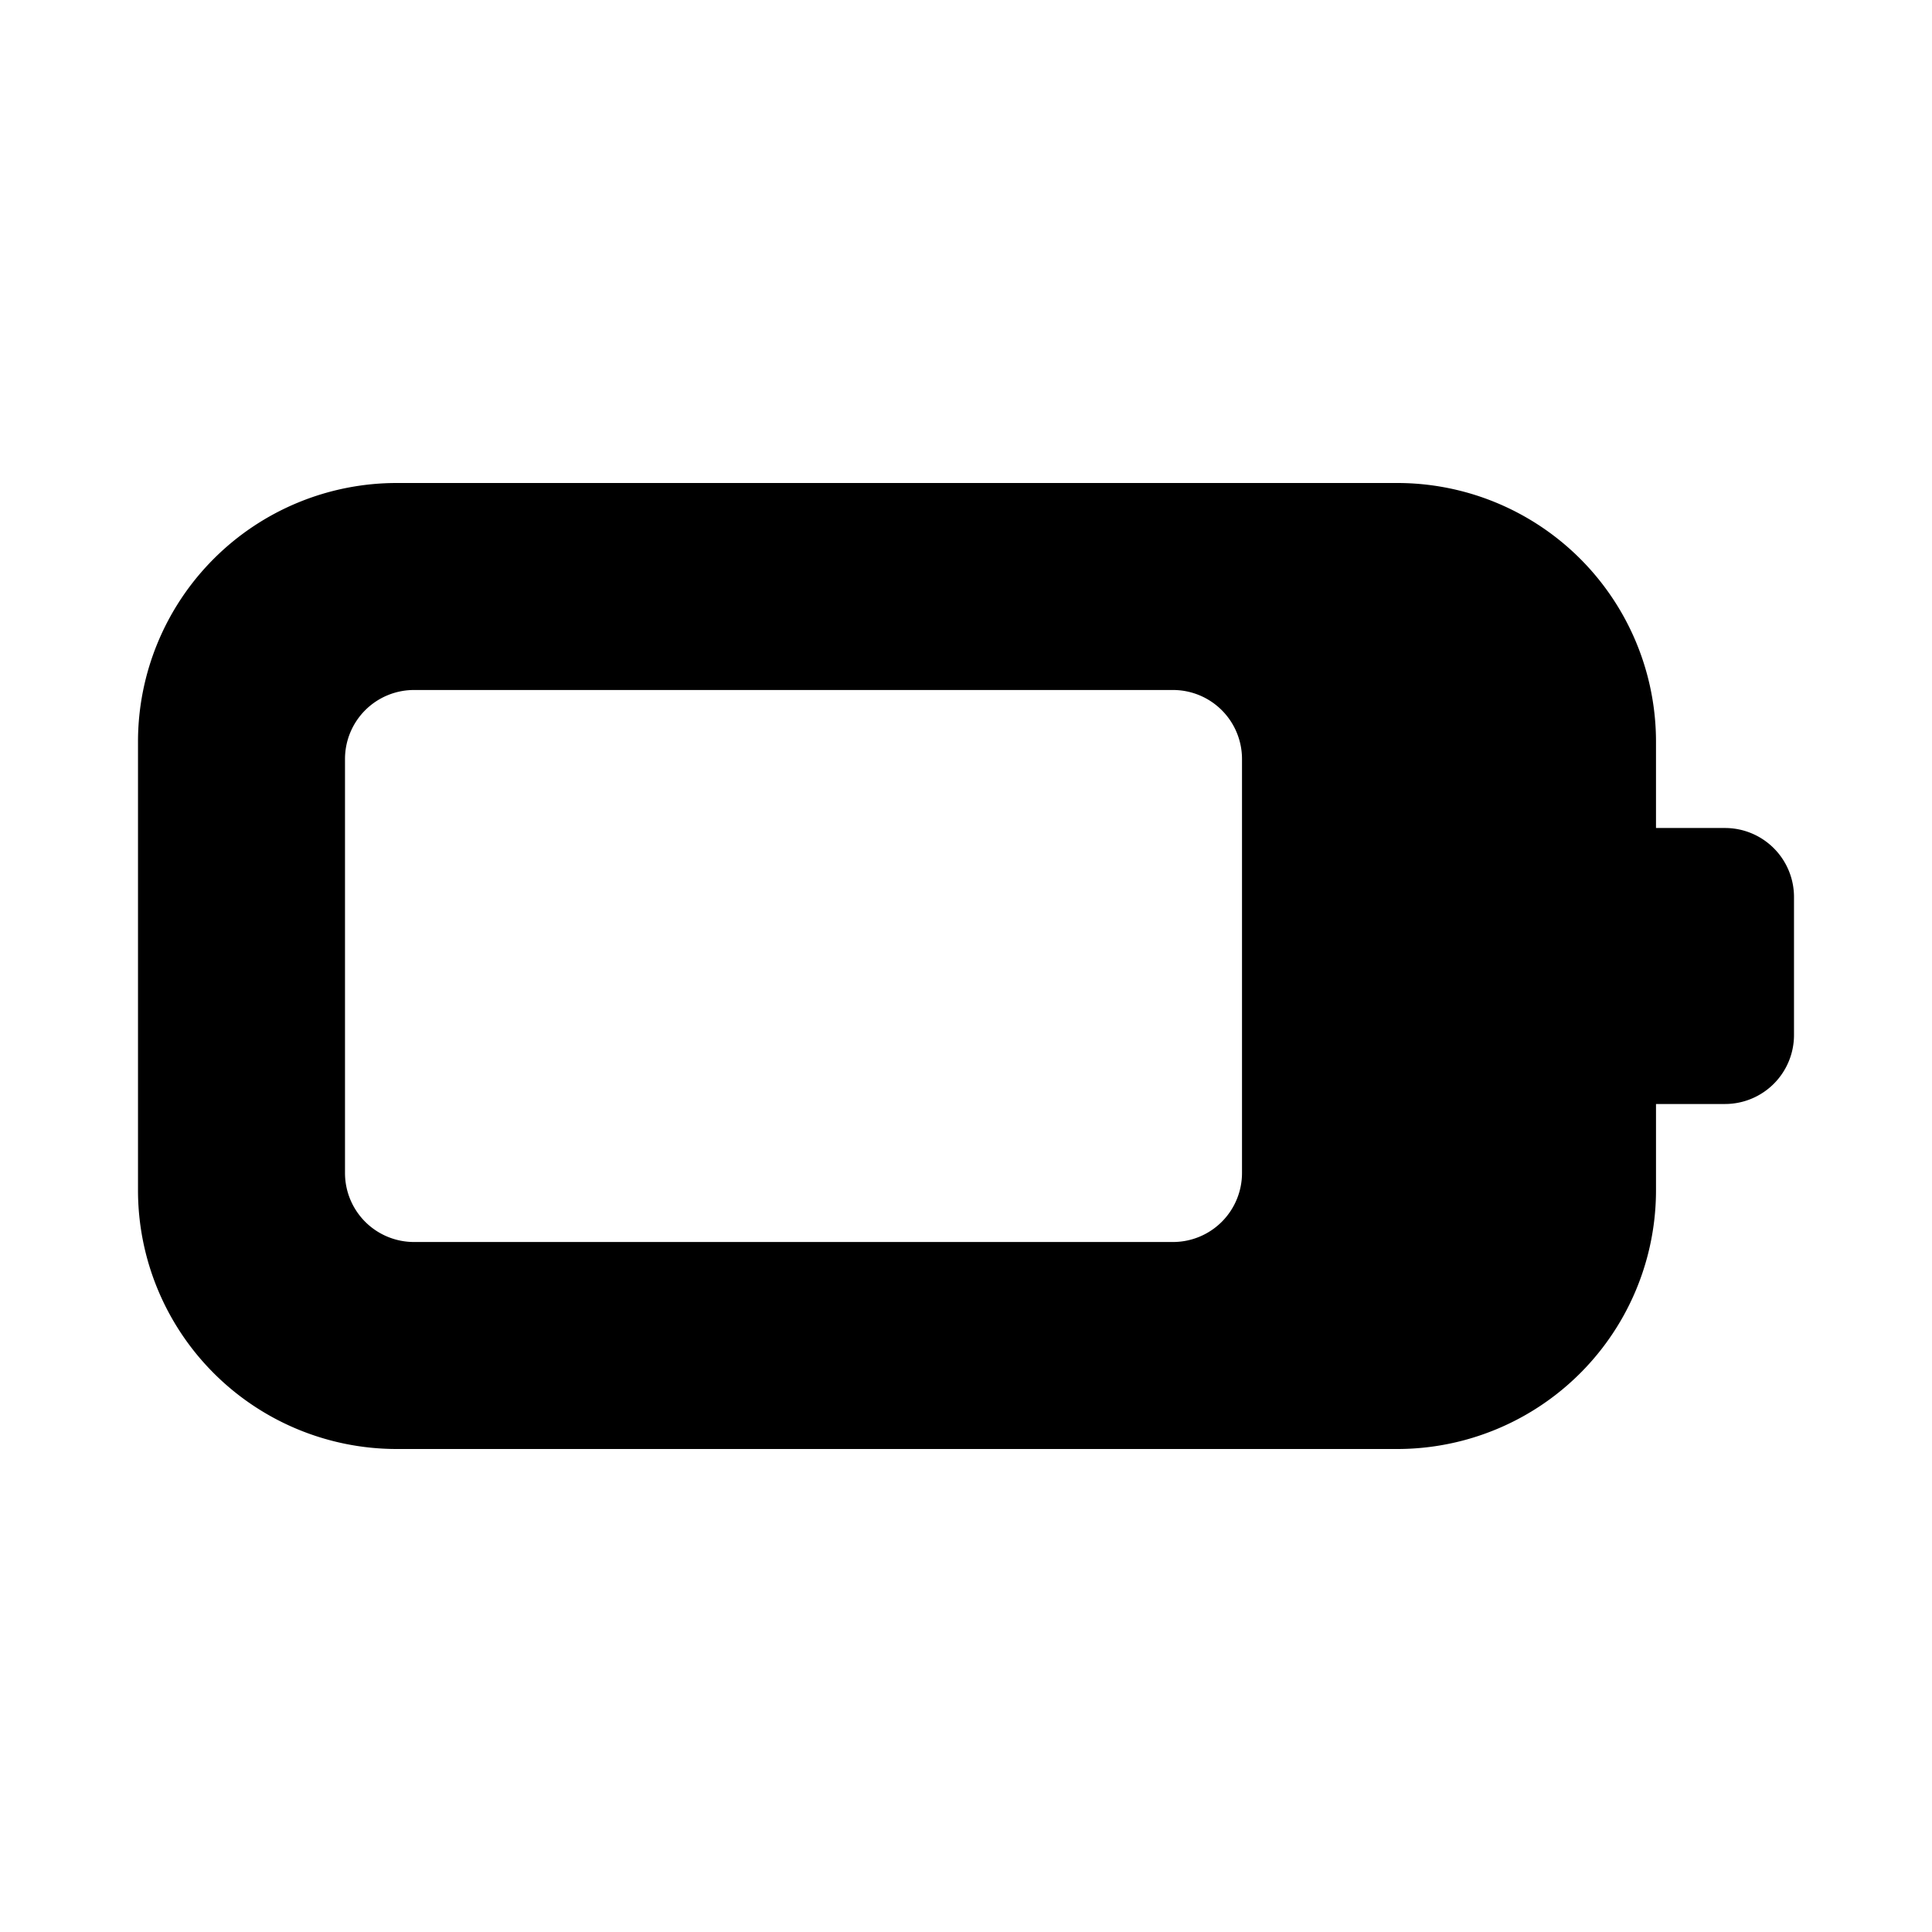 <svg width="28" height="28" viewBox="0 0 28 28" xmlns="http://www.w3.org/2000/svg"><path d="M2 10.75A3.75 3.75 0 0 1 5.75 7h14.5A3.75 3.75 0 0 1 24 10.75V12h1a1 1 0 0 1 1 1v2a1 1 0 0 1-1 1h-1v1.25A3.75 3.75 0 0 1 20.25 21H5.75A3.75 3.75 0 0 1 2 17.25v-6.5ZM5 11v6a1 1 0 0 0 1 1h11a1 1 0 0 0 1-1v-6a1 1 0 0 0-1-1H6a1 1 0 0 0-1 1Z"/></svg>